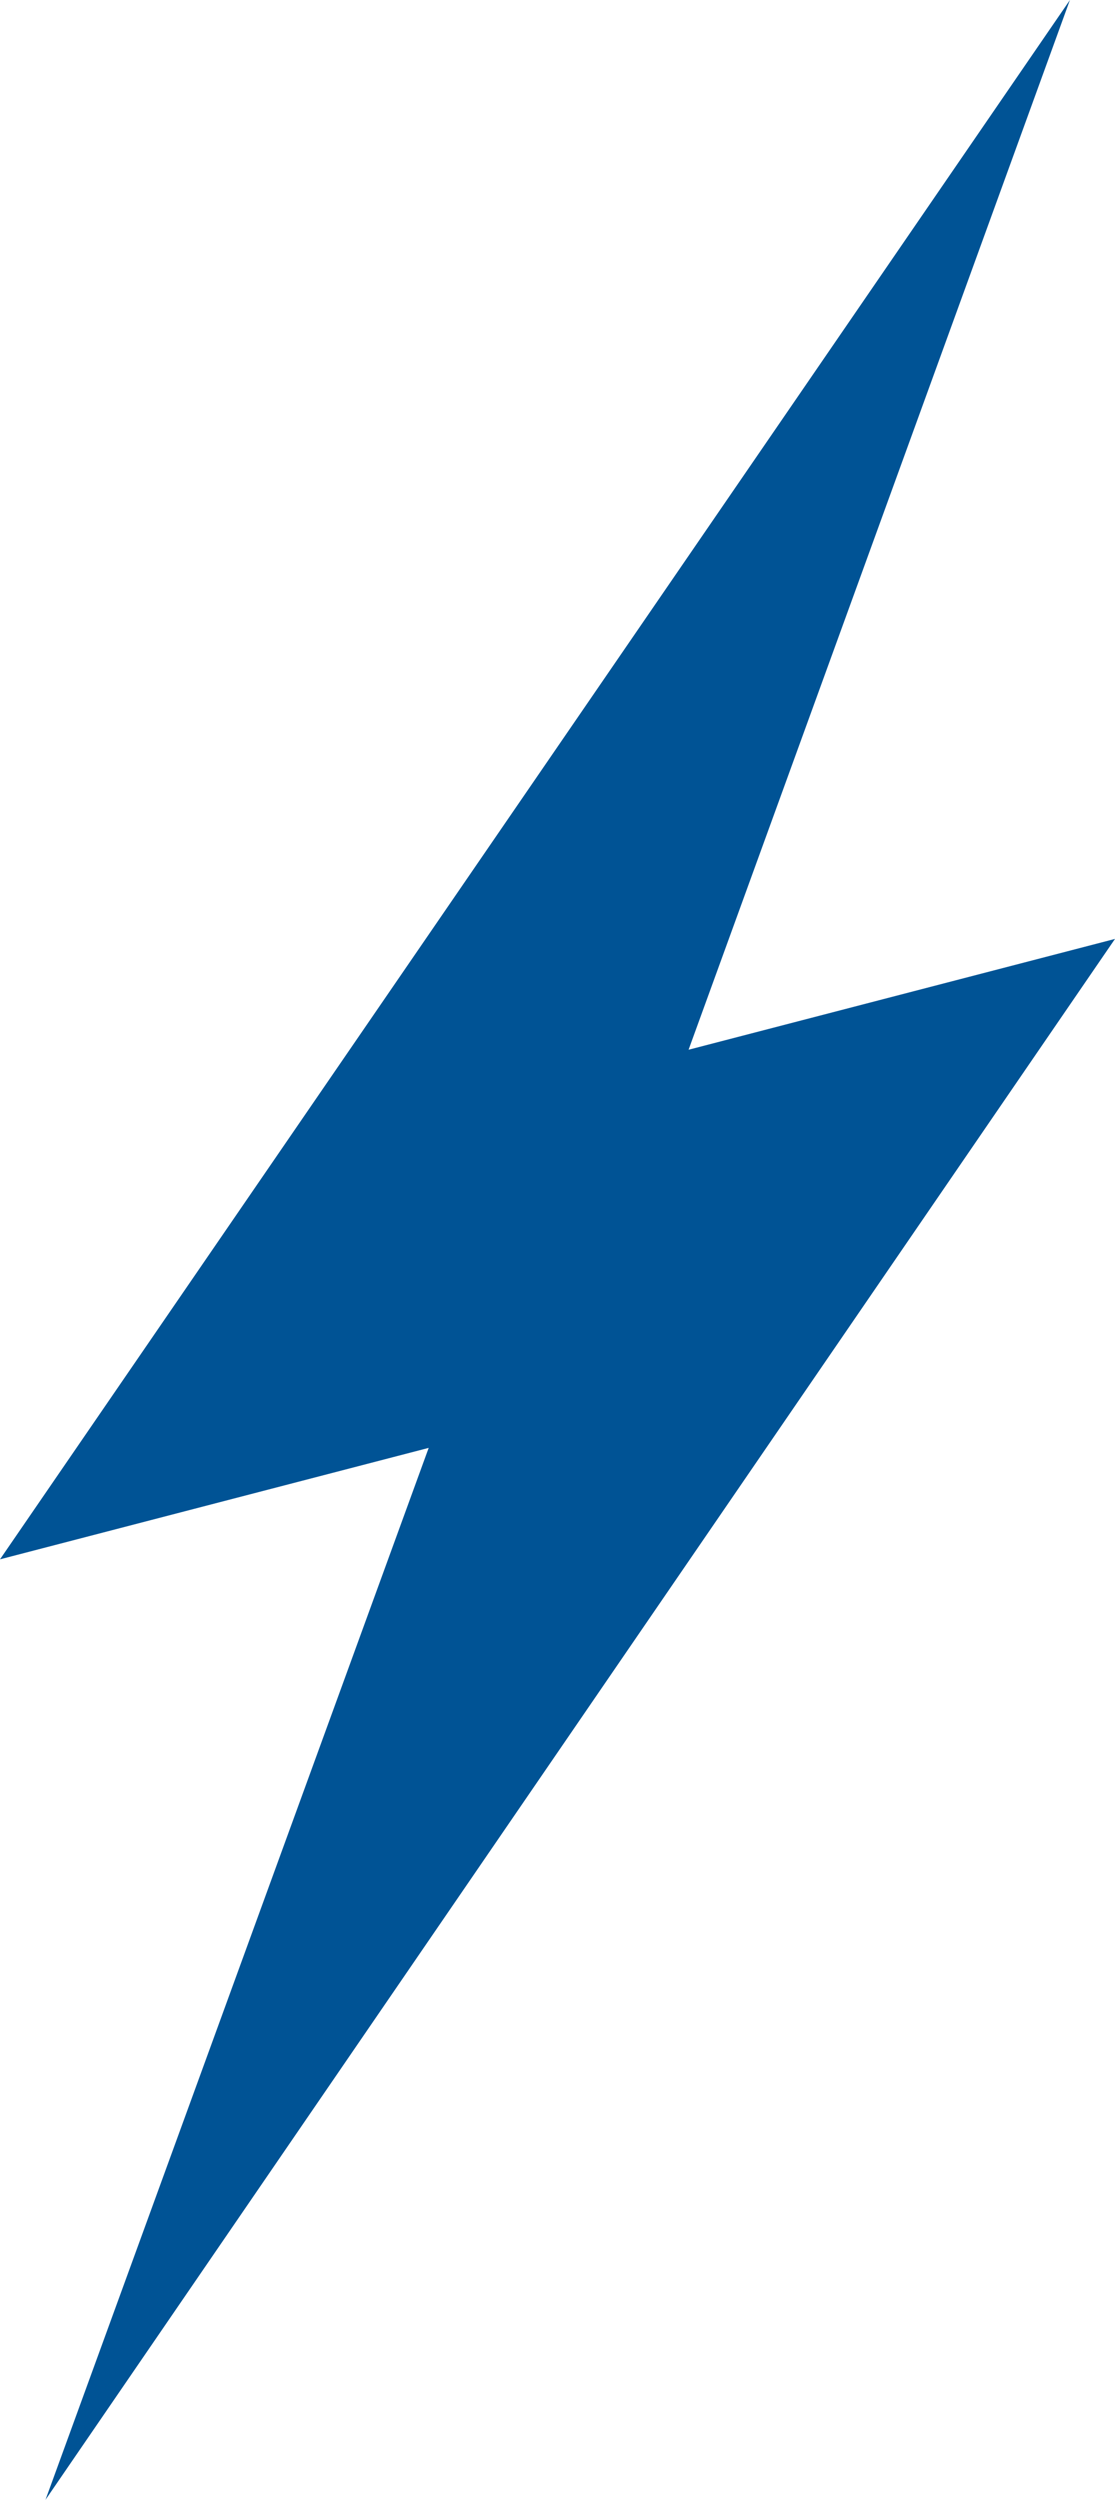 <svg xmlns="http://www.w3.org/2000/svg" width="81.092" height="181.665" viewBox="0 0 81.092 181.665"><path id="Path_267" data-name="Path 267" d="M77.814,0,0,113.319l31.178-8.1L3.308,181.665,81.092,68.232,50.079,76.286Z" transform="translate(0 0)" fill="#005395"></path></svg>